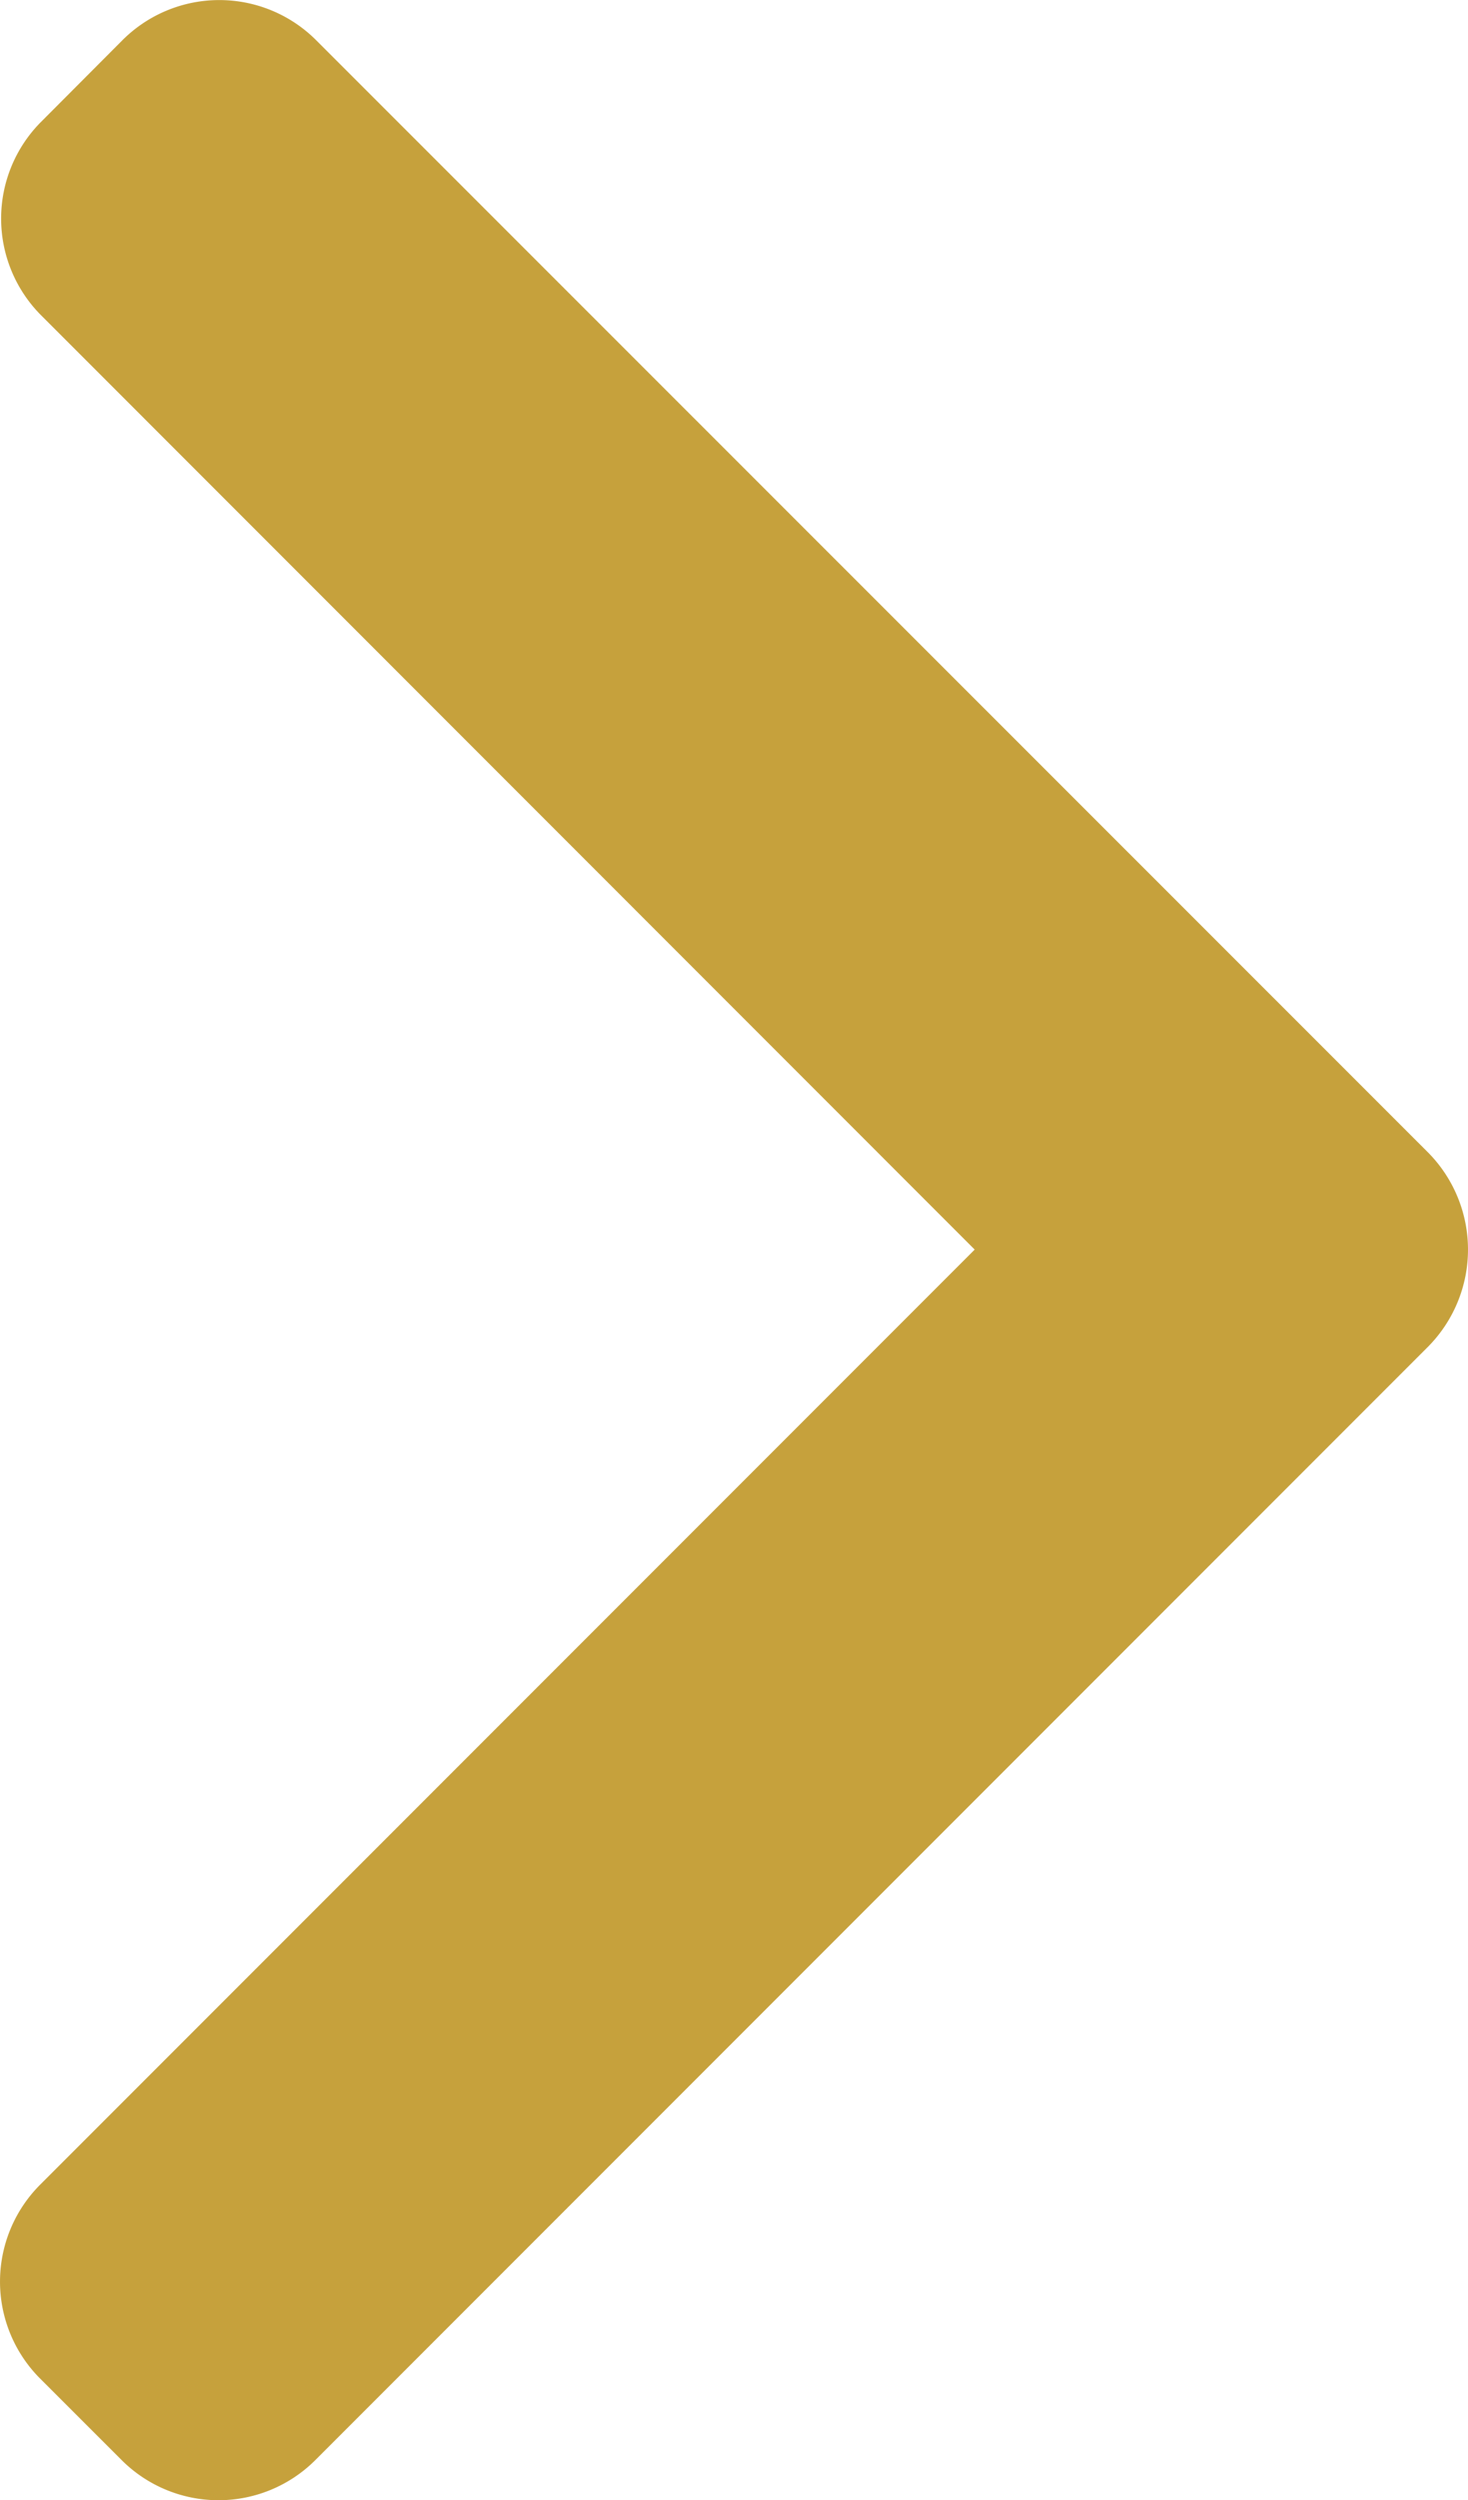 <svg xmlns="http://www.w3.org/2000/svg" width="29.375" height="50" viewBox="0 0 29.375 50">
  <g id="right-arrow" transform="translate(-101.478)">
    <g id="Group_3" data-name="Group 3" transform="translate(101.478)">
      <path id="Path_2" data-name="Path 2" d="M130.055,23.049,107.8.8a2.741,2.741,0,0,0-3.868,0L102.3,2.437a2.739,2.739,0,0,0,0,3.868L120.982,24.99,102.277,43.695a2.742,2.742,0,0,0,0,3.869l1.639,1.638a2.741,2.741,0,0,0,3.868,0l22.271-22.271a2.76,2.76,0,0,0,0-3.882Z" transform="translate(-101.478)" fill="#C6A13C"/>
    </g>
  </g>
</svg>
